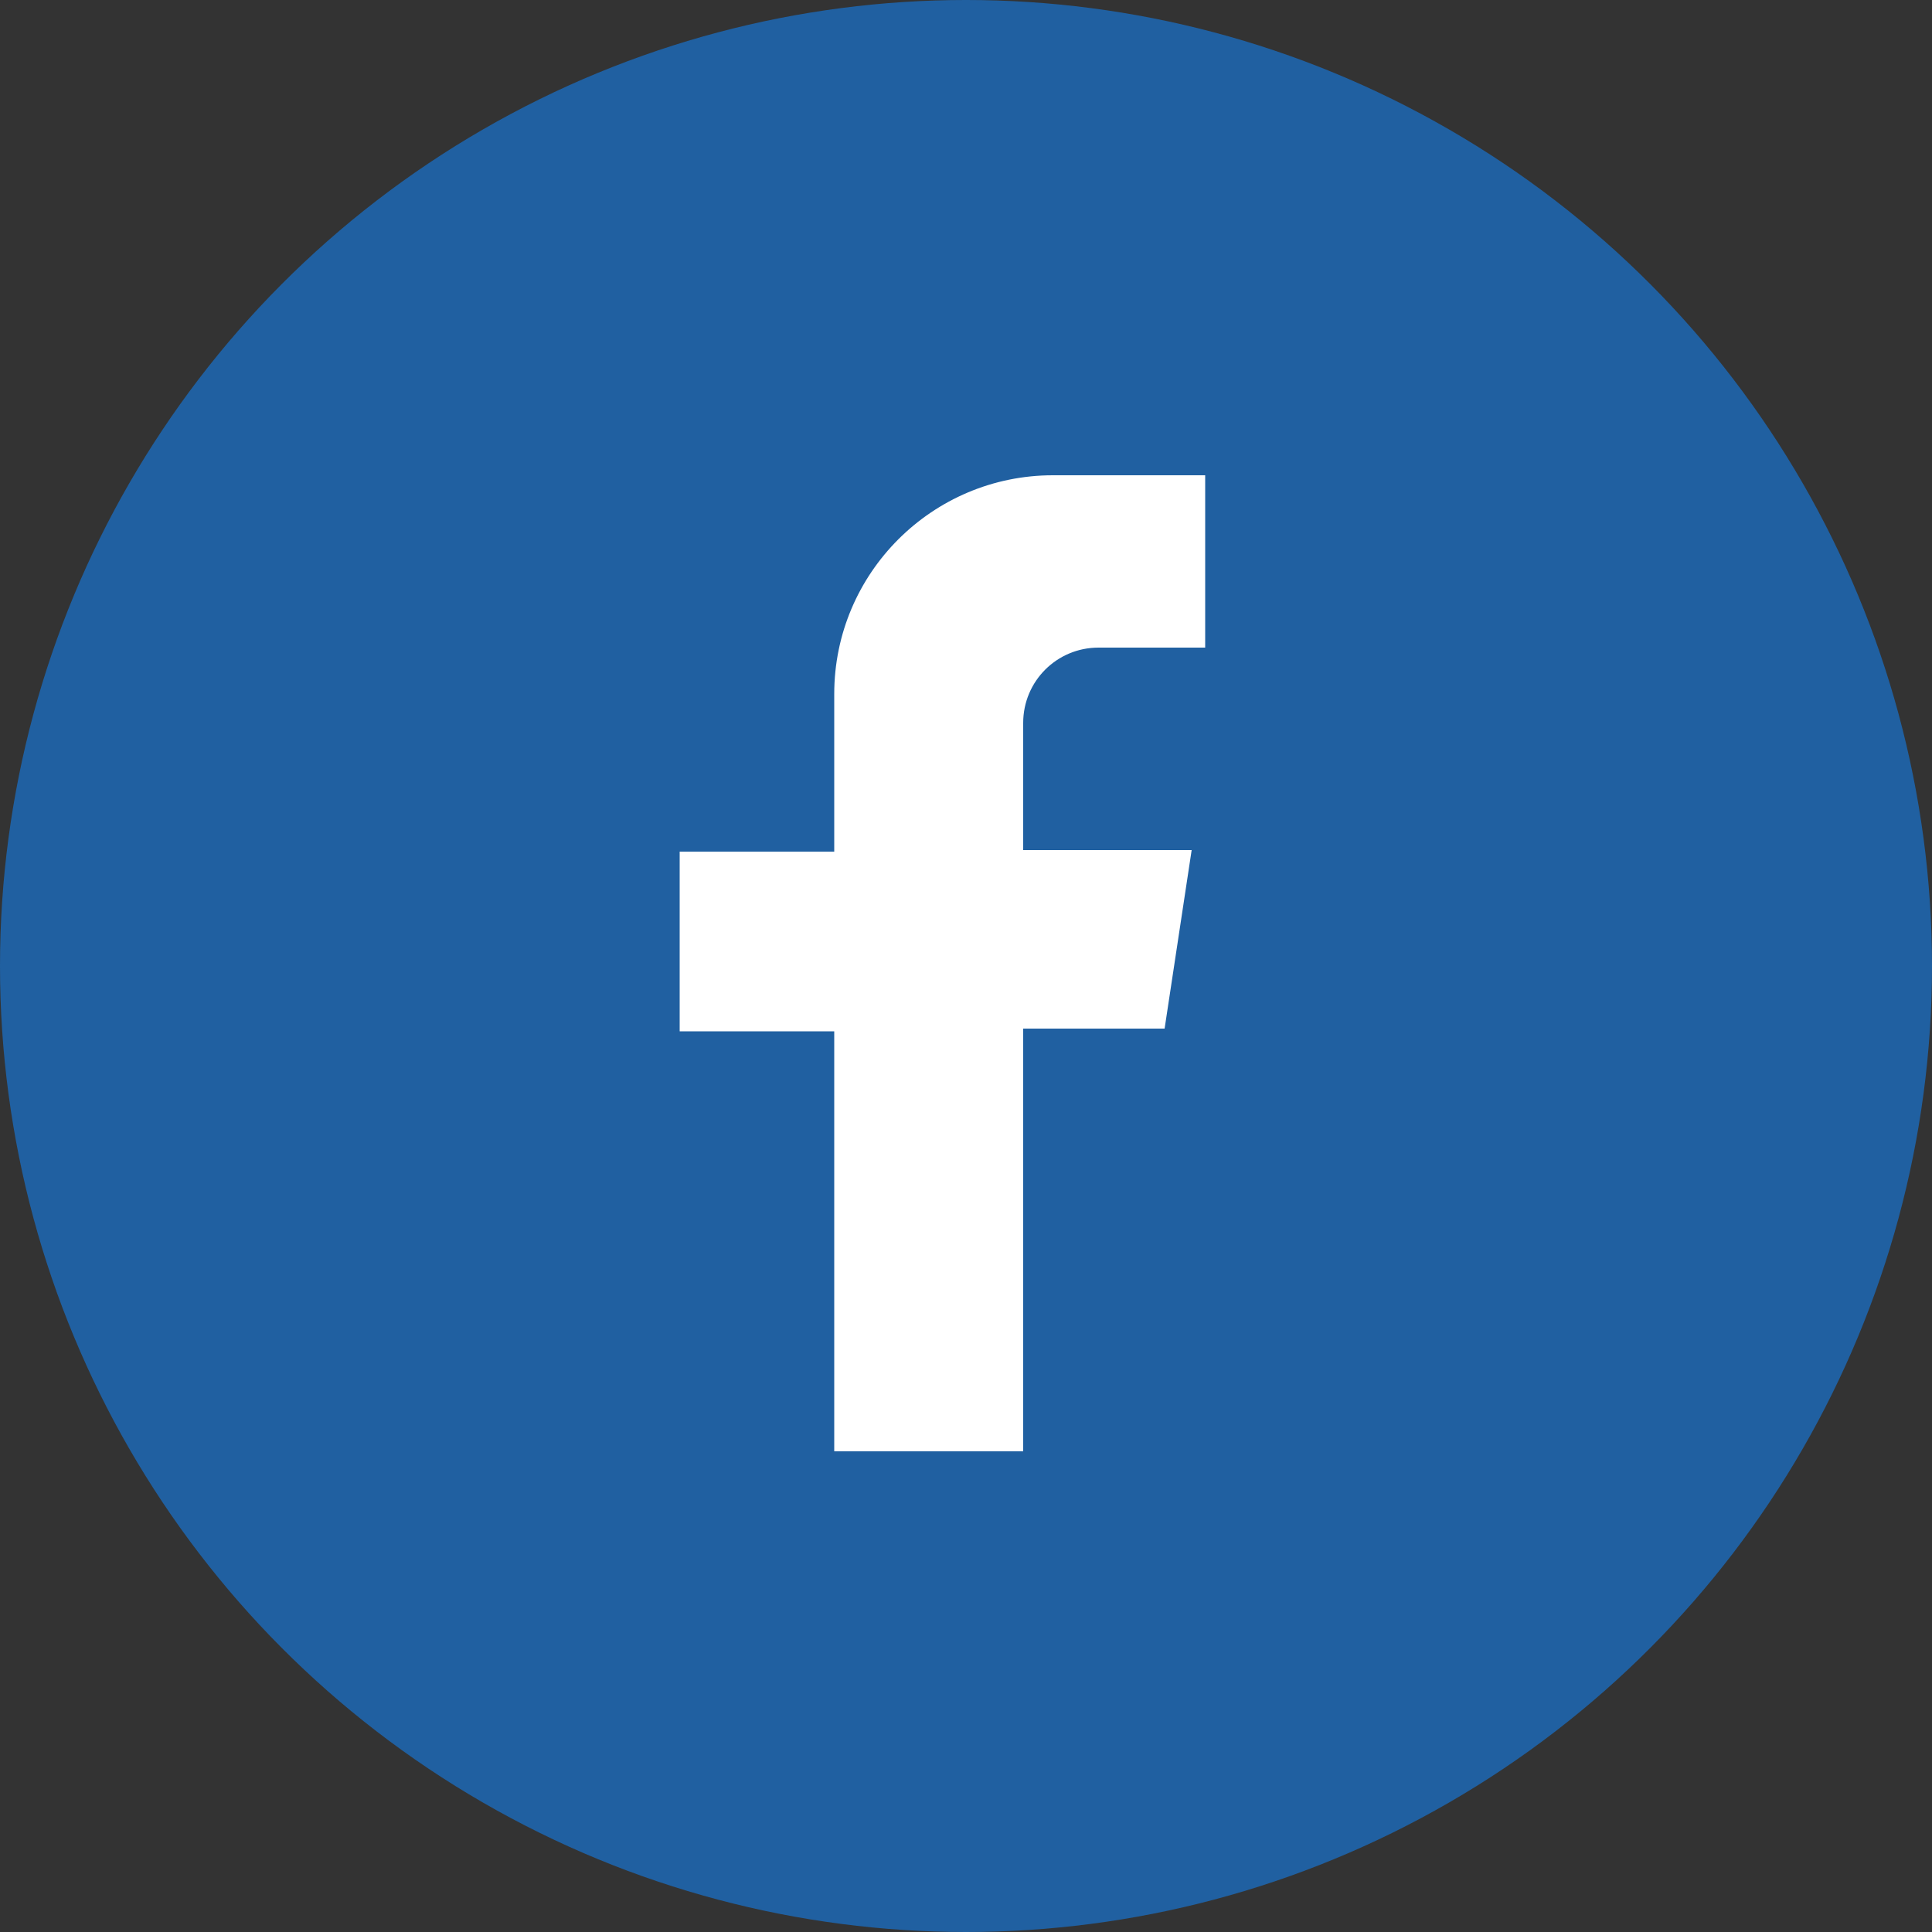 <?xml version="1.0" encoding="UTF-8"?>
<svg id="Layer_1" data-name="Layer 1" xmlns="http://www.w3.org/2000/svg" viewBox="0 0 50 50">
  <rect x="0" y="0" width="50" height="50" fill="#333333" stroke="none"/>
  <defs>
    <style>
      .cls-1 {
        fill: #fff;
      }

      .cls-2 {
        fill: #2060a1;
      }
    </style>
  </defs>
  <circle class="cls-2" cx="25" cy="25" r="25"/>
  <path class="cls-1" d="M31.19,16.76v-4.46h-3.94c-3.12,0-5.66,2.53-5.66,5.66v4.08h-4v4.65h4v10.87h4.89v-10.94h3.66l.7-4.62h-4.36v-3.29c0-1.08.87-1.95,1.95-1.95h2.76Z"/>
</svg>